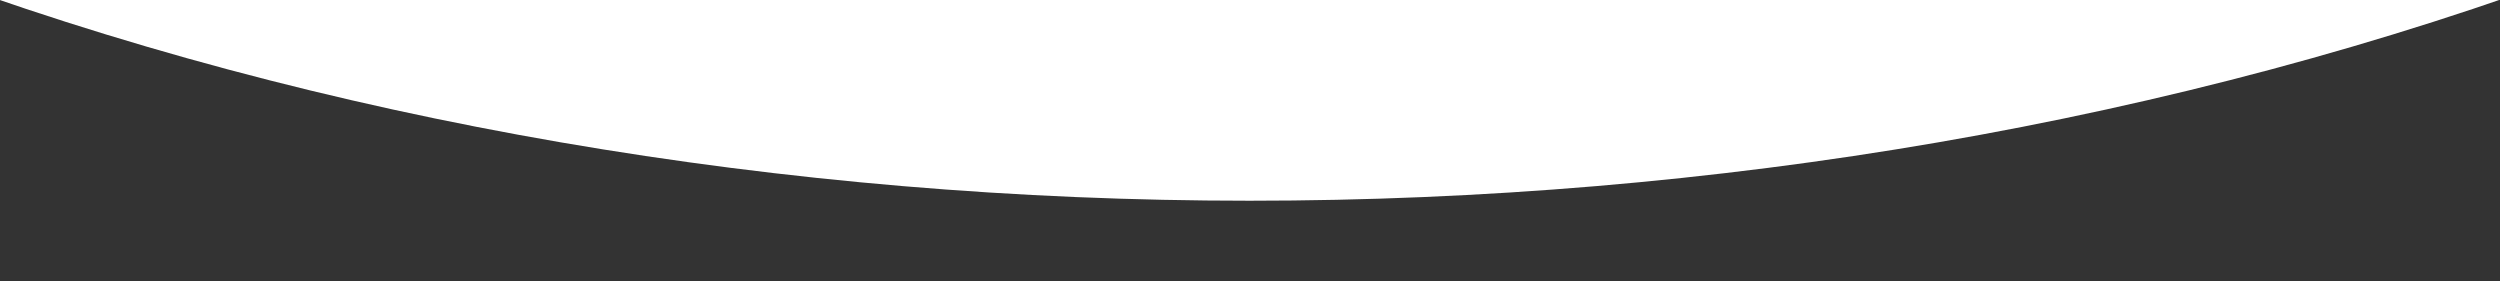 <?xml version="1.0" encoding="UTF-8"?> <svg xmlns="http://www.w3.org/2000/svg" width="2418" height="272" viewBox="0 0 2418 272" fill="none"><rect x="0" y="0" width="2418" height="272" fill="#333333" stroke="none"/> <g clip-path="url(#clip0)"> <ellipse cx="1208.5" cy="-1491.43" rx="2594.5" ry="1685.57" fill="white"></ellipse> </g> <defs> <clipPath id="clip0"> <rect width="2418" height="272" fill="white"></rect> </clipPath> </defs> </svg> 